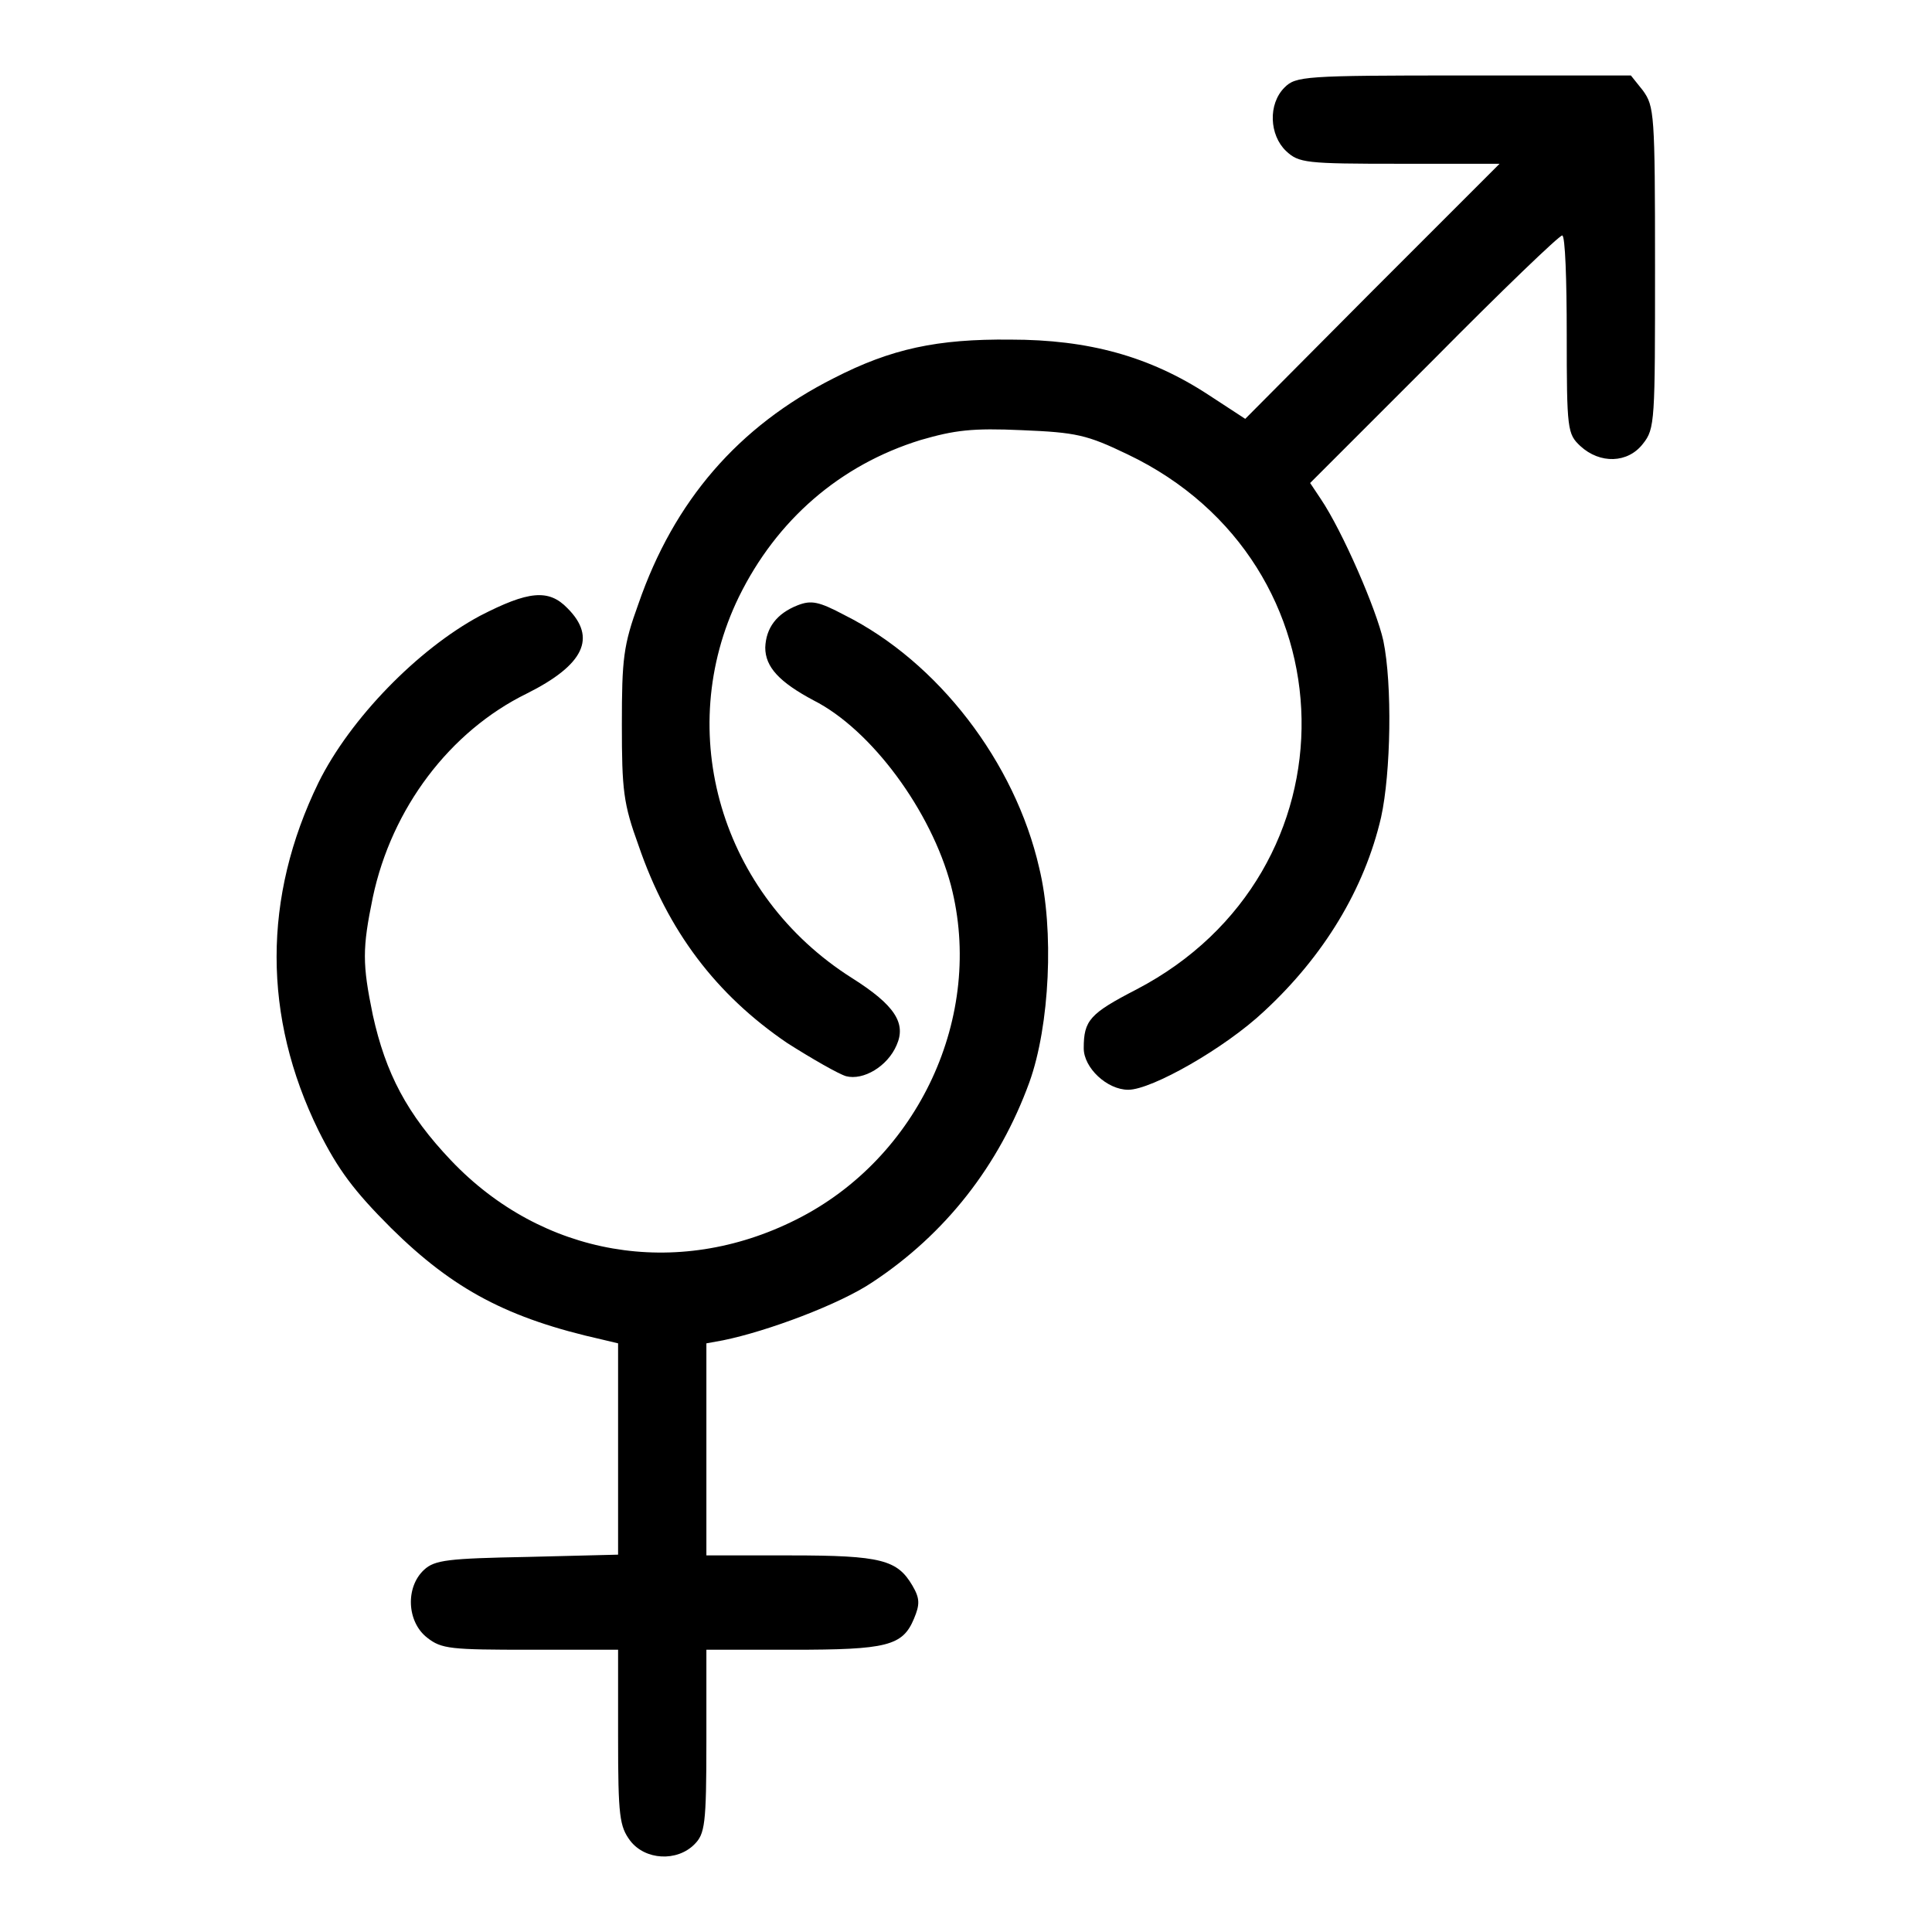 <?xml version="1.0" encoding="UTF-8"?> <svg xmlns="http://www.w3.org/2000/svg" xmlns:xlink="http://www.w3.org/1999/xlink" version="1.1" x="0px" y="0px" viewBox="0 0 256 256" xml:space="preserve">  <g><g><g><path fill="#000000" d="M170.2,11.6c-2.2,2.2-2,6.3,0.2,8.4c1.7,1.6,2.6,1.7,15.1,1.7h13.2l-16.9,16.9L165,55.5l-4.9-3.2c-7.8-5.1-15.9-7.3-26.2-7.3c-9.7-0.1-15.8,1.2-23.4,5.1c-12.7,6.4-21.2,16.3-25.9,29.9c-2,5.5-2.2,7.3-2.2,16s0.2,10.5,2.2,16c3.9,11.4,10.3,19.8,19.7,26.2c3.3,2.1,6.8,4.1,7.8,4.4c2.3,0.6,5.5-1.3,6.7-4.1c1.3-2.9-0.2-5.3-5.9-8.9C95.5,118.6,89.2,97,97.9,79.1c5-10.2,13.4-17.5,24.1-20.8c4.5-1.3,6.8-1.6,13.4-1.3c7.2,0.3,8.6,0.6,14,3.2c30.2,14.4,30.9,55.4,1.2,70.9c-6.2,3.2-7,4.1-7,7.8c0,2.6,3.1,5.5,5.9,5.5c3.1,0,12.8-5.5,18-10.4c7.9-7.3,13.3-16.2,15.5-25.7c1.3-5.9,1.5-17.6,0.3-23.4c-0.9-4.1-5.4-14.5-8.3-18.8l-1.4-2.1l16.4-16.4c9-9.1,16.6-16.4,17-16.4c0.4,0,0.6,5.9,0.6,13.1c0,12.7,0.1,13.2,1.8,14.8c2.6,2.4,6.3,2.3,8.3-0.3c1.6-2,1.6-3,1.6-23.4s-0.1-21.3-1.6-23.4l-1.6-2h-22.3C172.8,10,171.7,10.1,170.2,11.6z"></path><path fill="#000000" d="M63.6,81.6c-8.2,4.4-17.2,13.6-21.4,22.1c-7.4,15.2-7.4,31,0,46.1c2.6,5.2,4.7,8,9.6,12.9c8.3,8.2,15.5,12,28,14.8l2.1,0.5v14v14l-12,0.3c-10.5,0.2-12.3,0.4-13.7,1.7c-2.5,2.3-2.3,6.9,0.4,9c1.9,1.5,3.1,1.6,13.7,1.6h11.6v11.6c0,10.5,0.2,11.8,1.6,13.7c2,2.6,6.2,2.8,8.5,0.5c1.4-1.4,1.6-2.6,1.6-13.7v-12.1H105c12.5,0,14.6-0.5,16.1-4.1c0.8-1.9,0.8-2.7-0.2-4.4c-2-3.4-4.1-4-16.1-4H93.6V192V178l2.2-0.4c5.9-1.2,15.5-4.8,19.8-7.7c9.7-6.4,16.8-15.5,20.8-26.5c2.7-7.5,3.3-20.2,1.3-28.4c-3.2-14-13.4-27.3-25.8-33.5c-3.4-1.8-4.4-2-6.2-1.3c-2.8,1.1-4.2,3-4.3,5.6c0,2.6,1.9,4.6,6.4,7c7.7,3.9,15.6,14.7,18.2,24.5c4.5,17.3-4.3,36.2-20.5,44.3c-15.9,8-33.7,4.8-45.7-7.8c-5.9-6.2-8.7-11.6-10.4-19.3c-1.4-6.8-1.4-8.8,0-15.6c2.5-11.8,10.2-22,20.4-27c7.6-3.8,9.3-7.4,5.4-11.3C72.7,78,70,78.3,63.6,81.6z"></path></g></g></g> </svg> 